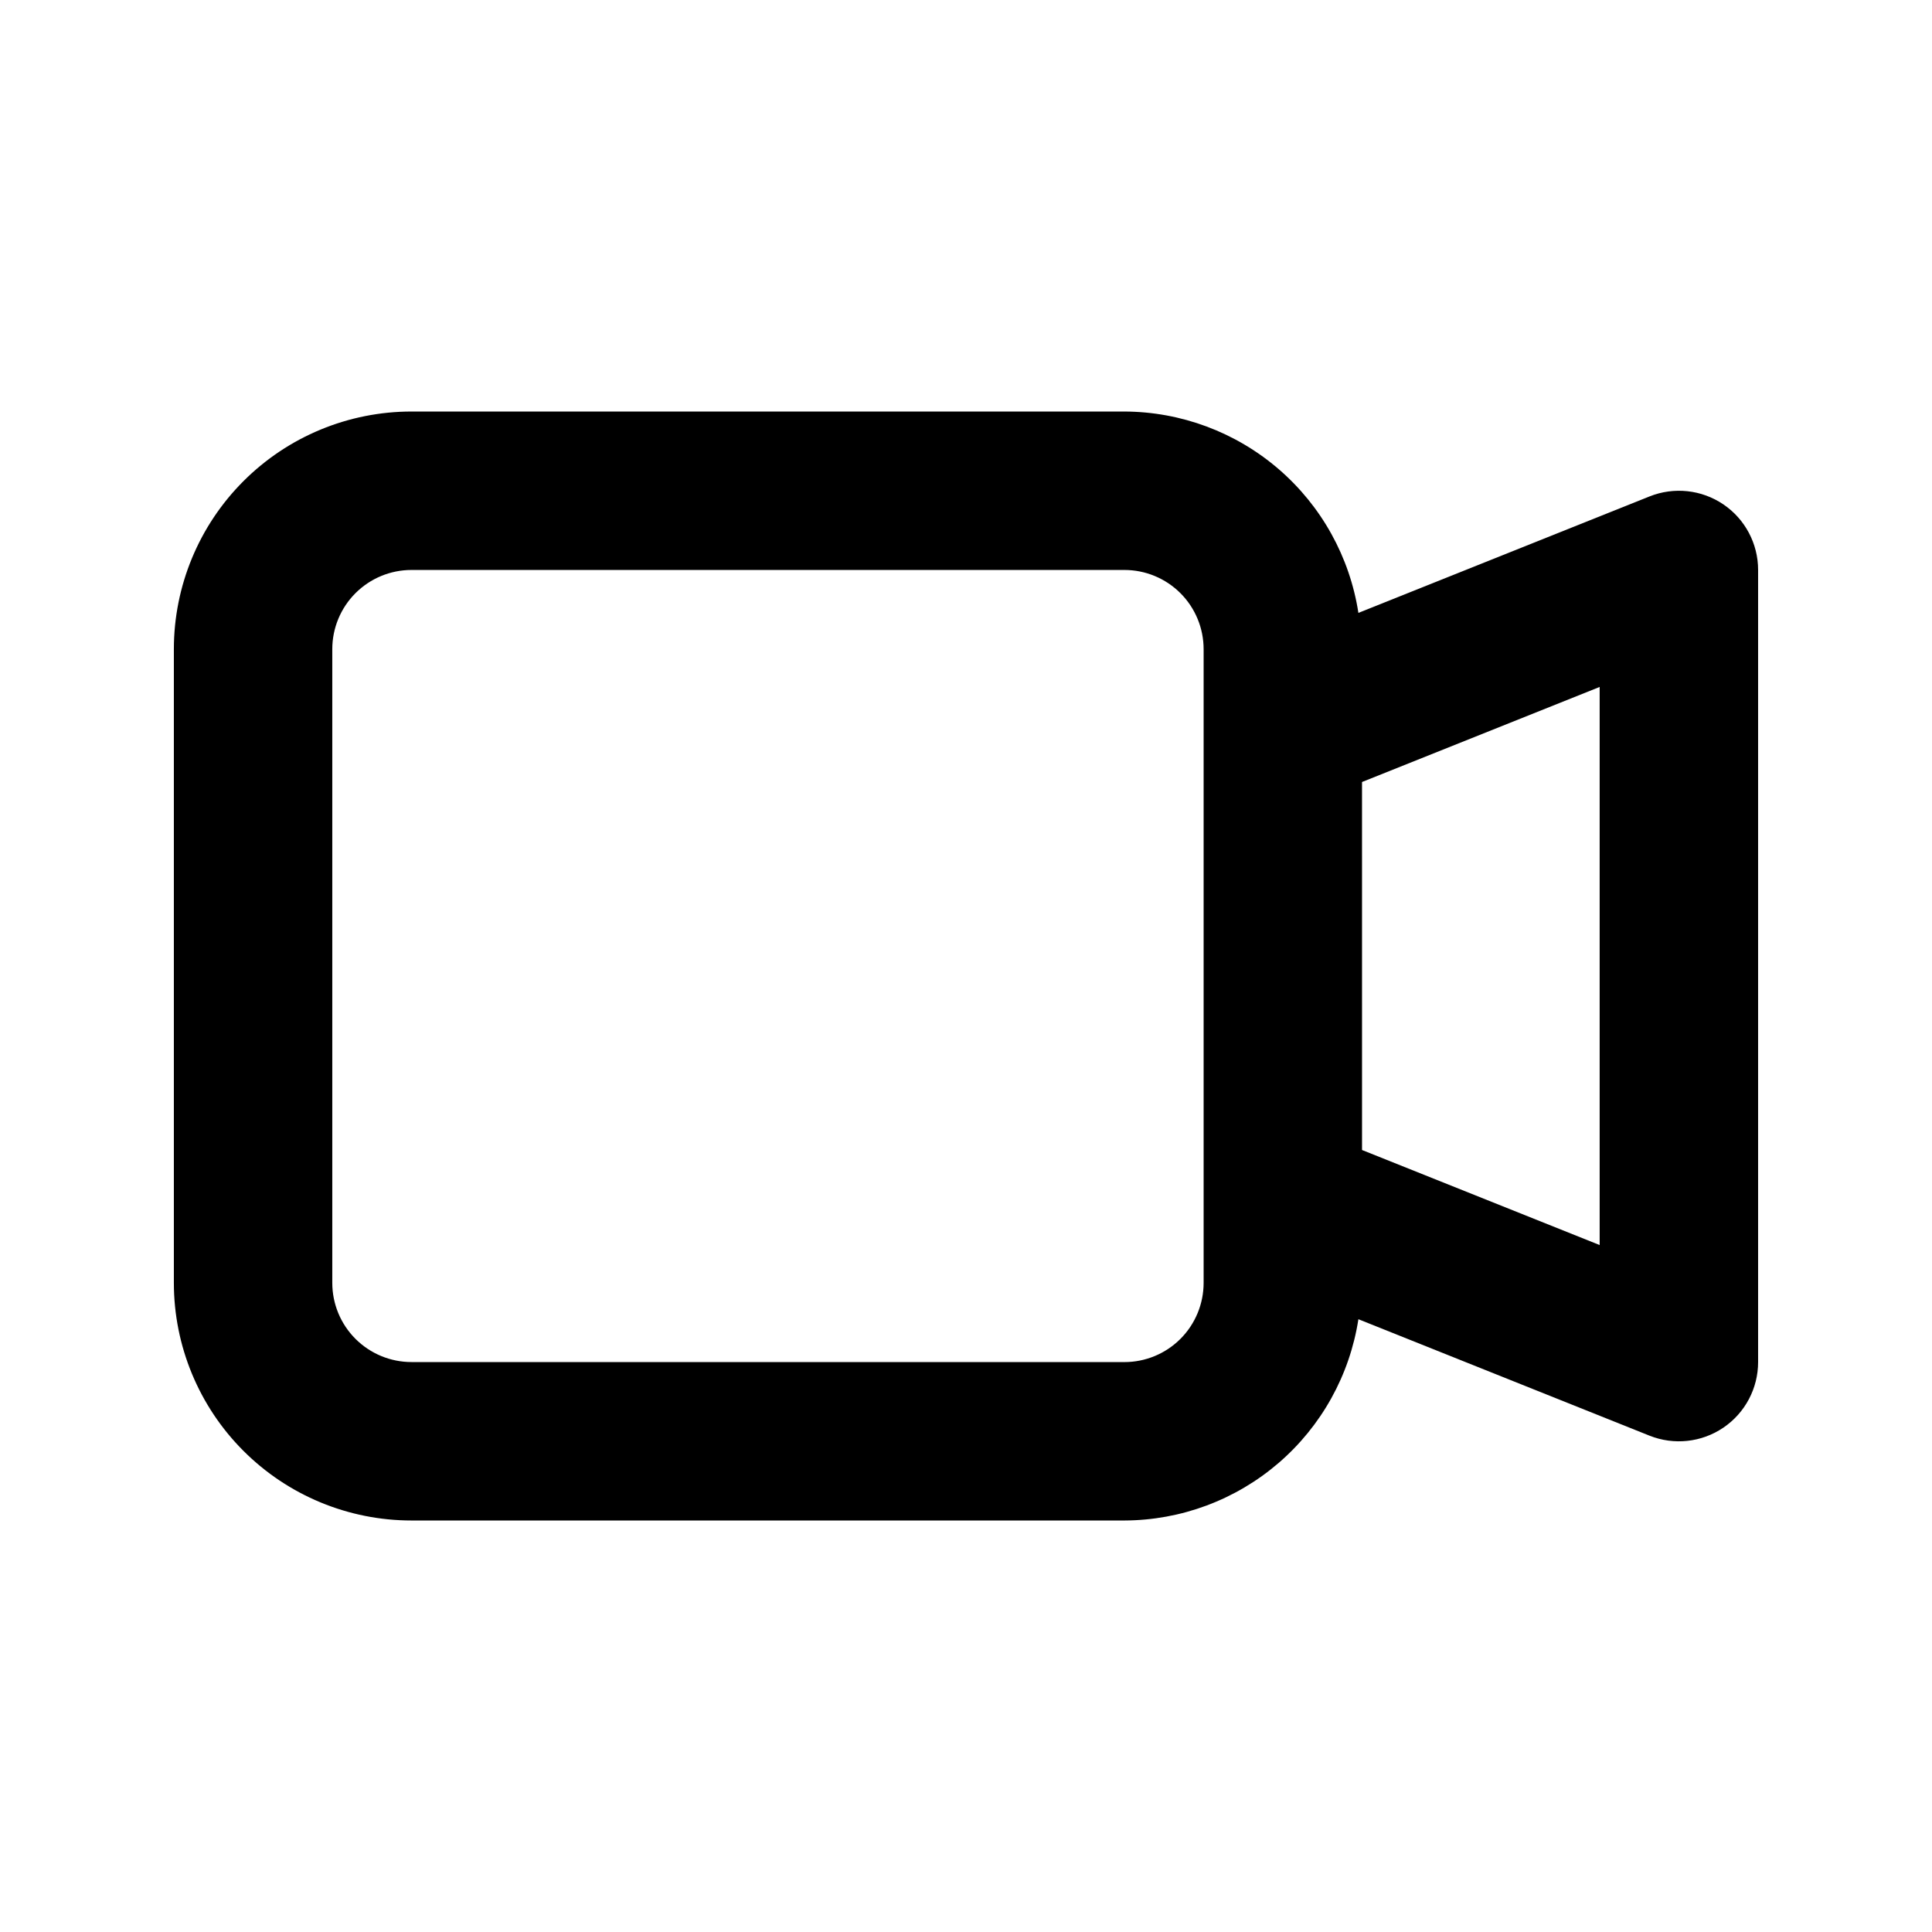 <?xml version="1.0" encoding="UTF-8"?>
<!-- Uploaded to: SVG Repo, www.svgrepo.com, Generator: SVG Repo Mixer Tools -->
<svg fill="#000000" width="800px" height="800px" version="1.1" viewBox="144 144 512 512" xmlns="http://www.w3.org/2000/svg">
 <path d="m600.7 277.66c-5.769-3.902-13.098-4.688-19.562-2.098l-77.145 30.859-0.004-0.004c-2.289-14.82-9.793-28.336-21.16-38.121-11.367-9.781-25.852-15.184-40.848-15.238h-188.93c-16.703 0-32.723 6.633-44.531 18.445-11.812 11.809-18.445 27.828-18.445 44.531v167.94-0.004c0 16.703 6.633 32.723 18.445 44.531 11.809 11.812 27.828 18.445 44.531 18.445h188.93c14.992-0.051 29.477-5.453 40.844-15.23 11.367-9.777 18.871-23.293 21.164-38.109l77.145 30.859h0.004c6.465 2.582 13.797 1.793 19.562-2.117 5.766-3.906 9.219-10.418 9.215-17.387v-209.92c0.004-6.965-3.449-13.477-9.215-17.383zm-158.72 227.3h-188.93c-5.566 0-10.906-2.211-14.844-6.148-3.938-3.934-6.148-9.273-6.148-14.844v-167.93c0-5.57 2.211-10.906 6.148-14.844s9.277-6.148 14.844-6.148h188.93c5.566 0 10.906 2.211 14.844 6.148 3.934 3.938 6.148 9.273 6.148 14.844v167.94-0.004c0 5.57-2.215 10.91-6.148 14.844-3.938 3.938-9.277 6.148-14.844 6.148zm125.95-31.004-62.977-25.191-0.004-97.527 62.977-25.191v147.91z"/>
</svg>